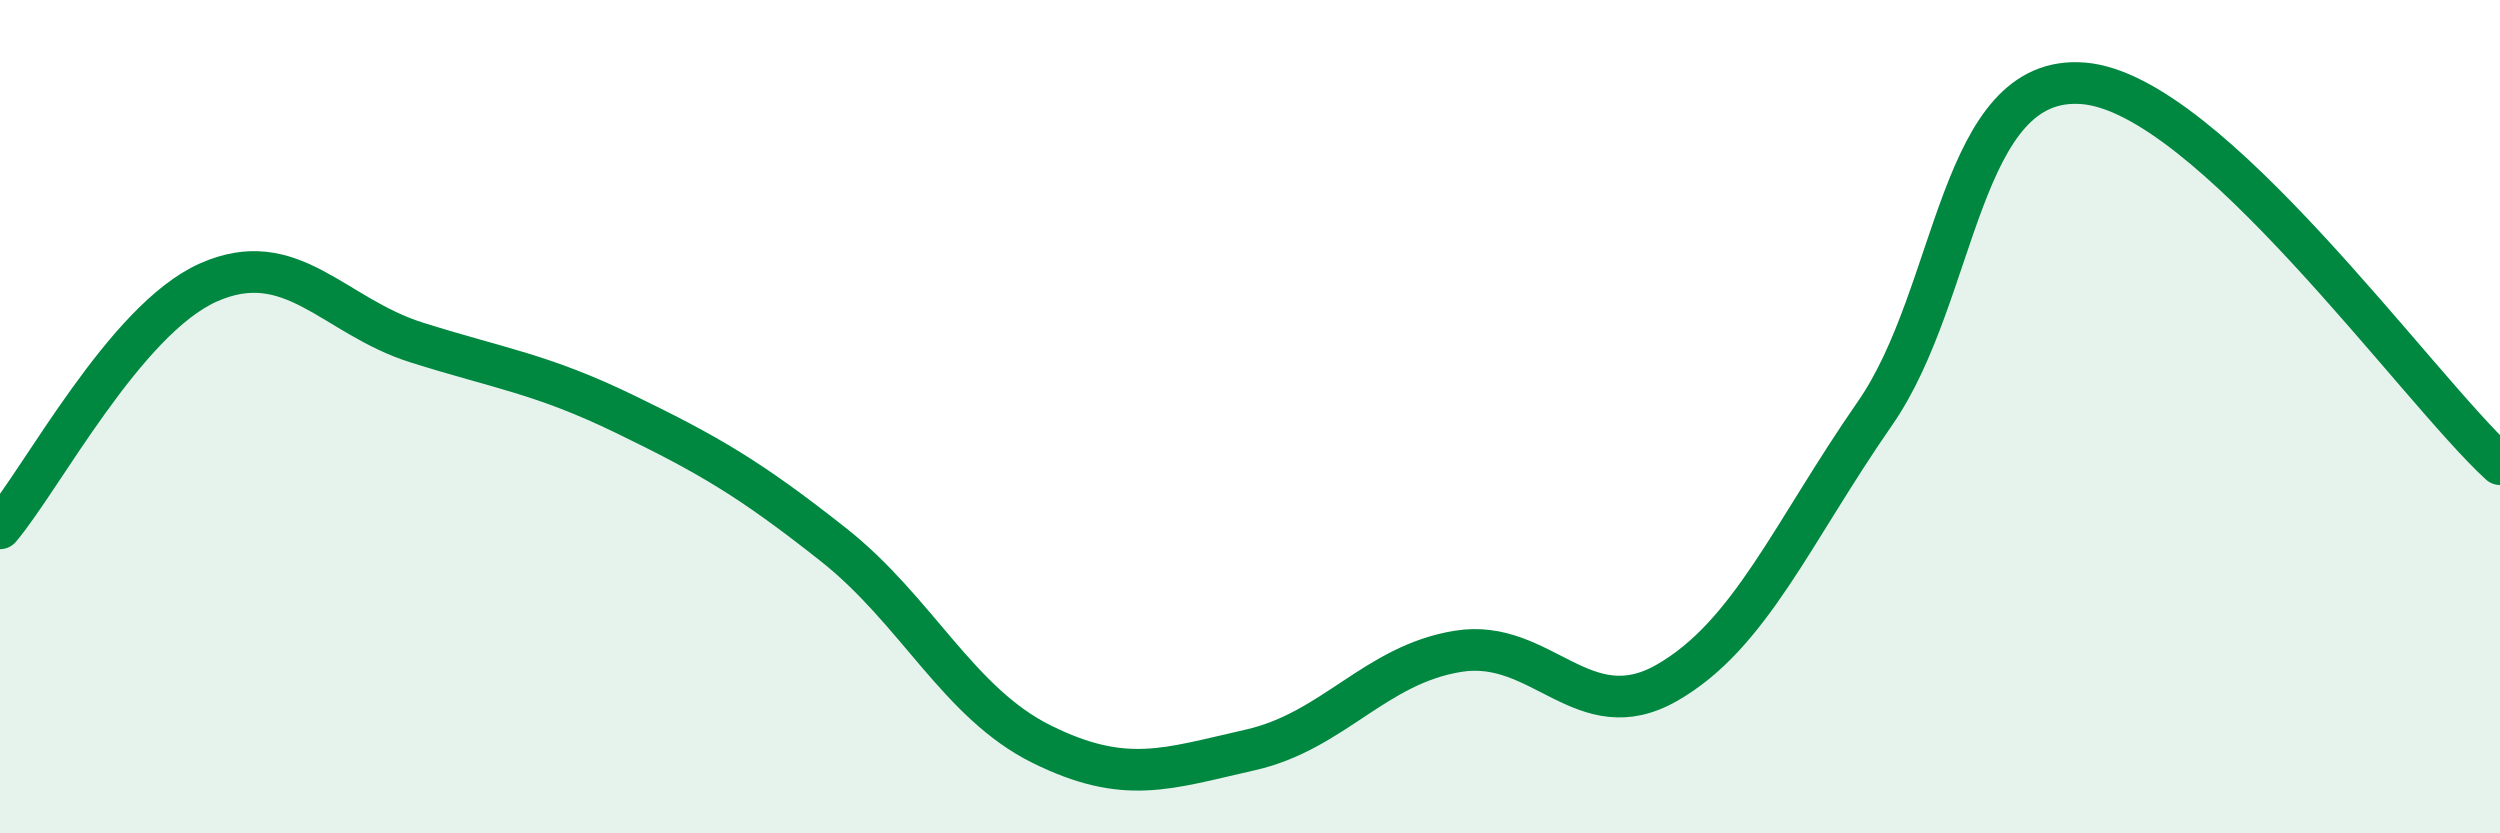 
    <svg width="60" height="20" viewBox="0 0 60 20" xmlns="http://www.w3.org/2000/svg">
      <path
        d="M 0,12.68 C 1,11.5 3,7.67 5,6.78 C 7,5.89 8,7.59 10,8.22 C 12,8.85 13,8.97 15,9.94 C 17,10.91 18,11.49 20,13.07 C 22,14.65 23,16.87 25,17.86 C 27,18.85 28,18.45 30,18 C 32,17.55 33,15.95 35,15.63 C 37,15.31 38,17.53 40,16.39 C 42,15.25 43,12.8 45,9.92 C 47,7.04 47,1.76 50,2 C 53,2.24 58,9.31 60,11.14L60 20L0 20Z"
        fill="#008740"
        opacity="0.1"
        stroke-linecap="round"
        stroke-linejoin="round"
      />
      <path
        d="M 0,12.68 C 1,11.5 3,7.67 5,6.78 C 7,5.89 8,7.59 10,8.22 C 12,8.85 13,8.97 15,9.94 C 17,10.91 18,11.49 20,13.07 C 22,14.65 23,16.87 25,17.86 C 27,18.85 28,18.45 30,18 C 32,17.55 33,15.95 35,15.63 C 37,15.31 38,17.53 40,16.39 C 42,15.25 43,12.8 45,9.92 C 47,7.04 47,1.76 50,2 C 53,2.24 58,9.31 60,11.14"
        stroke="#008740"
        stroke-width="1"
        fill="none"
        stroke-linecap="round"
        stroke-linejoin="round"
      />
    </svg>
  